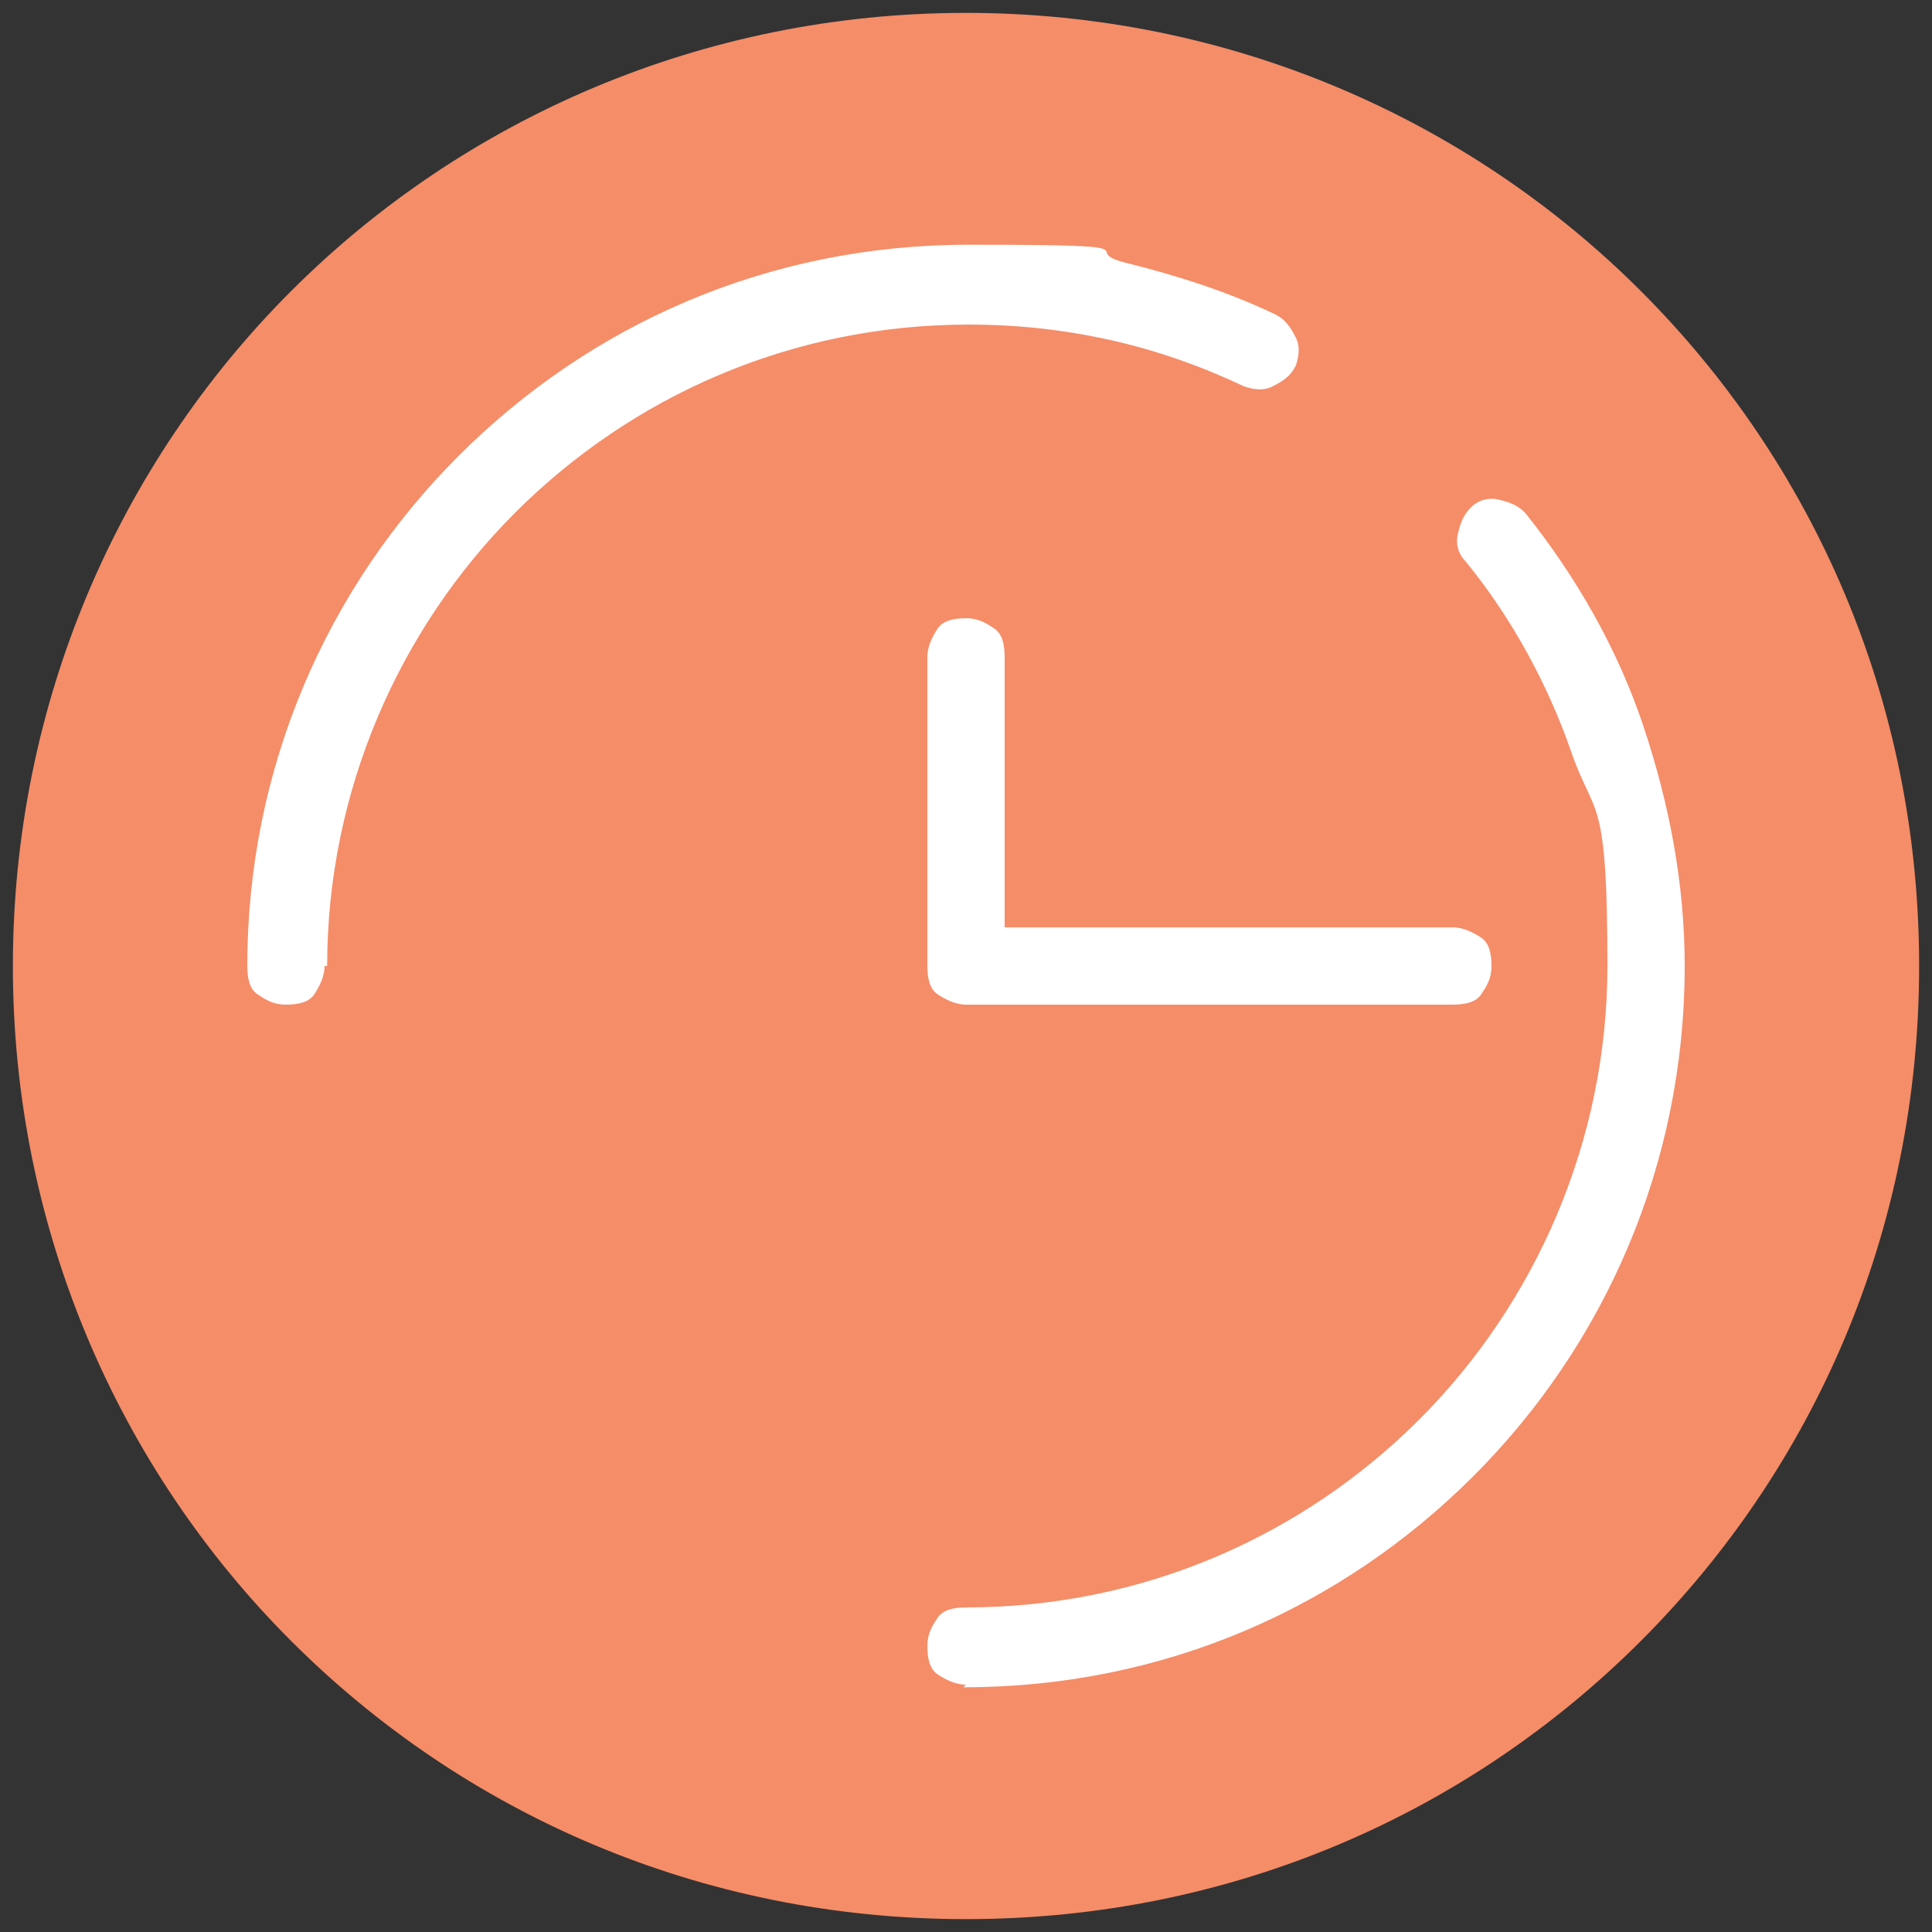 <?xml version="1.0" encoding="UTF-8"?>
<svg id="Layer_1" xmlns="http://www.w3.org/2000/svg" width="75" height="75" version="1.1" viewBox="0 0 75 75">
  <rect x="0" y="0" width="75" height="75" fill="#333333" stroke="none"/>
  <!-- Generator: Adobe Illustrator 29.2.1, SVG Export Plug-In . SVG Version: 2.1.0 Build 116)  -->
  <defs>
    <style>
      .st0 {
        fill: #fff;
      }

      .st1 {
        fill: #f58d68;
      }
    </style>
  </defs>
  <path class="st0" d="M37.5,1.6c-9.9,0-18.9,4-25.4,10.5S1.6,27.6,1.6,37.5s4,18.9,10.5,25.4,15.5,10.5,25.4,10.5,18.9-4,25.4-10.5,10.5-15.5,10.5-25.4-4-18.9-10.5-25.4S47.4,1.6,37.5,1.6Z"/>
  <path class="st1" d="M37.5.5C27.3.5,18,4.6,11.3,11.3S.5,27.3.5,37.5s4.1,19.5,10.8,26.2,15.9,10.8,26.2,10.8,19.5-4.1,26.2-10.8,10.8-15.9,10.8-26.2-4.1-19.5-10.8-26.2S47.7.5,37.5.5ZM56.4,36c.4,0,.8.2,1.1.4s.4.6.4,1.1-.2.8-.4,1.1-.6.4-1.1.4h-18.9c-.4,0-.8-.2-1.1-.4s-.4-.6-.4-1.1v-12c0-.4.2-.8.4-1.1s.6-.4,1.1-.4.8.2,1.1.4.4.6.4,1.1v10.5h17.4ZM12.6,37.5c0,.4-.2.8-.4,1.1s-.6.4-1.1.4-.8-.2-1.1-.4-.4-.6-.4-1.1c0-7.7,3.1-14.7,8.2-19.8s12-8.2,19.8-8.2,4.1.2,6.1.7,3.9,1.1,5.8,2c.4.2.6.5.8.9s.1.8,0,1.1c-.2.4-.5.6-.9.8s-.8.1-1.1,0c-1.7-.8-3.4-1.4-5.2-1.8s-3.6-.6-5.5-.6c-6.9,0-13.1,2.8-17.6,7.3s-7.3,10.8-7.3,17.6ZM37.5,65.4c-.4,0-.8-.2-1.1-.4s-.4-.6-.4-1.1.2-.8.4-1.1.6-.4,1.1-.4c6.9,0,13.1-2.8,17.6-7.3s7.3-10.8,7.3-17.6-.5-5.7-1.4-8.3-2.3-5.2-4.1-7.4c-.3-.3-.4-.7-.3-1.1s.2-.7.5-1c.3-.3.7-.4,1.1-.3s.7.2,1,.5c2,2.5,3.6,5.3,4.6,8.3s1.6,6.1,1.6,9.3c0,7.7-3.1,14.7-8.2,19.8s-12,8.2-19.8,8.2Z"/>
</svg>